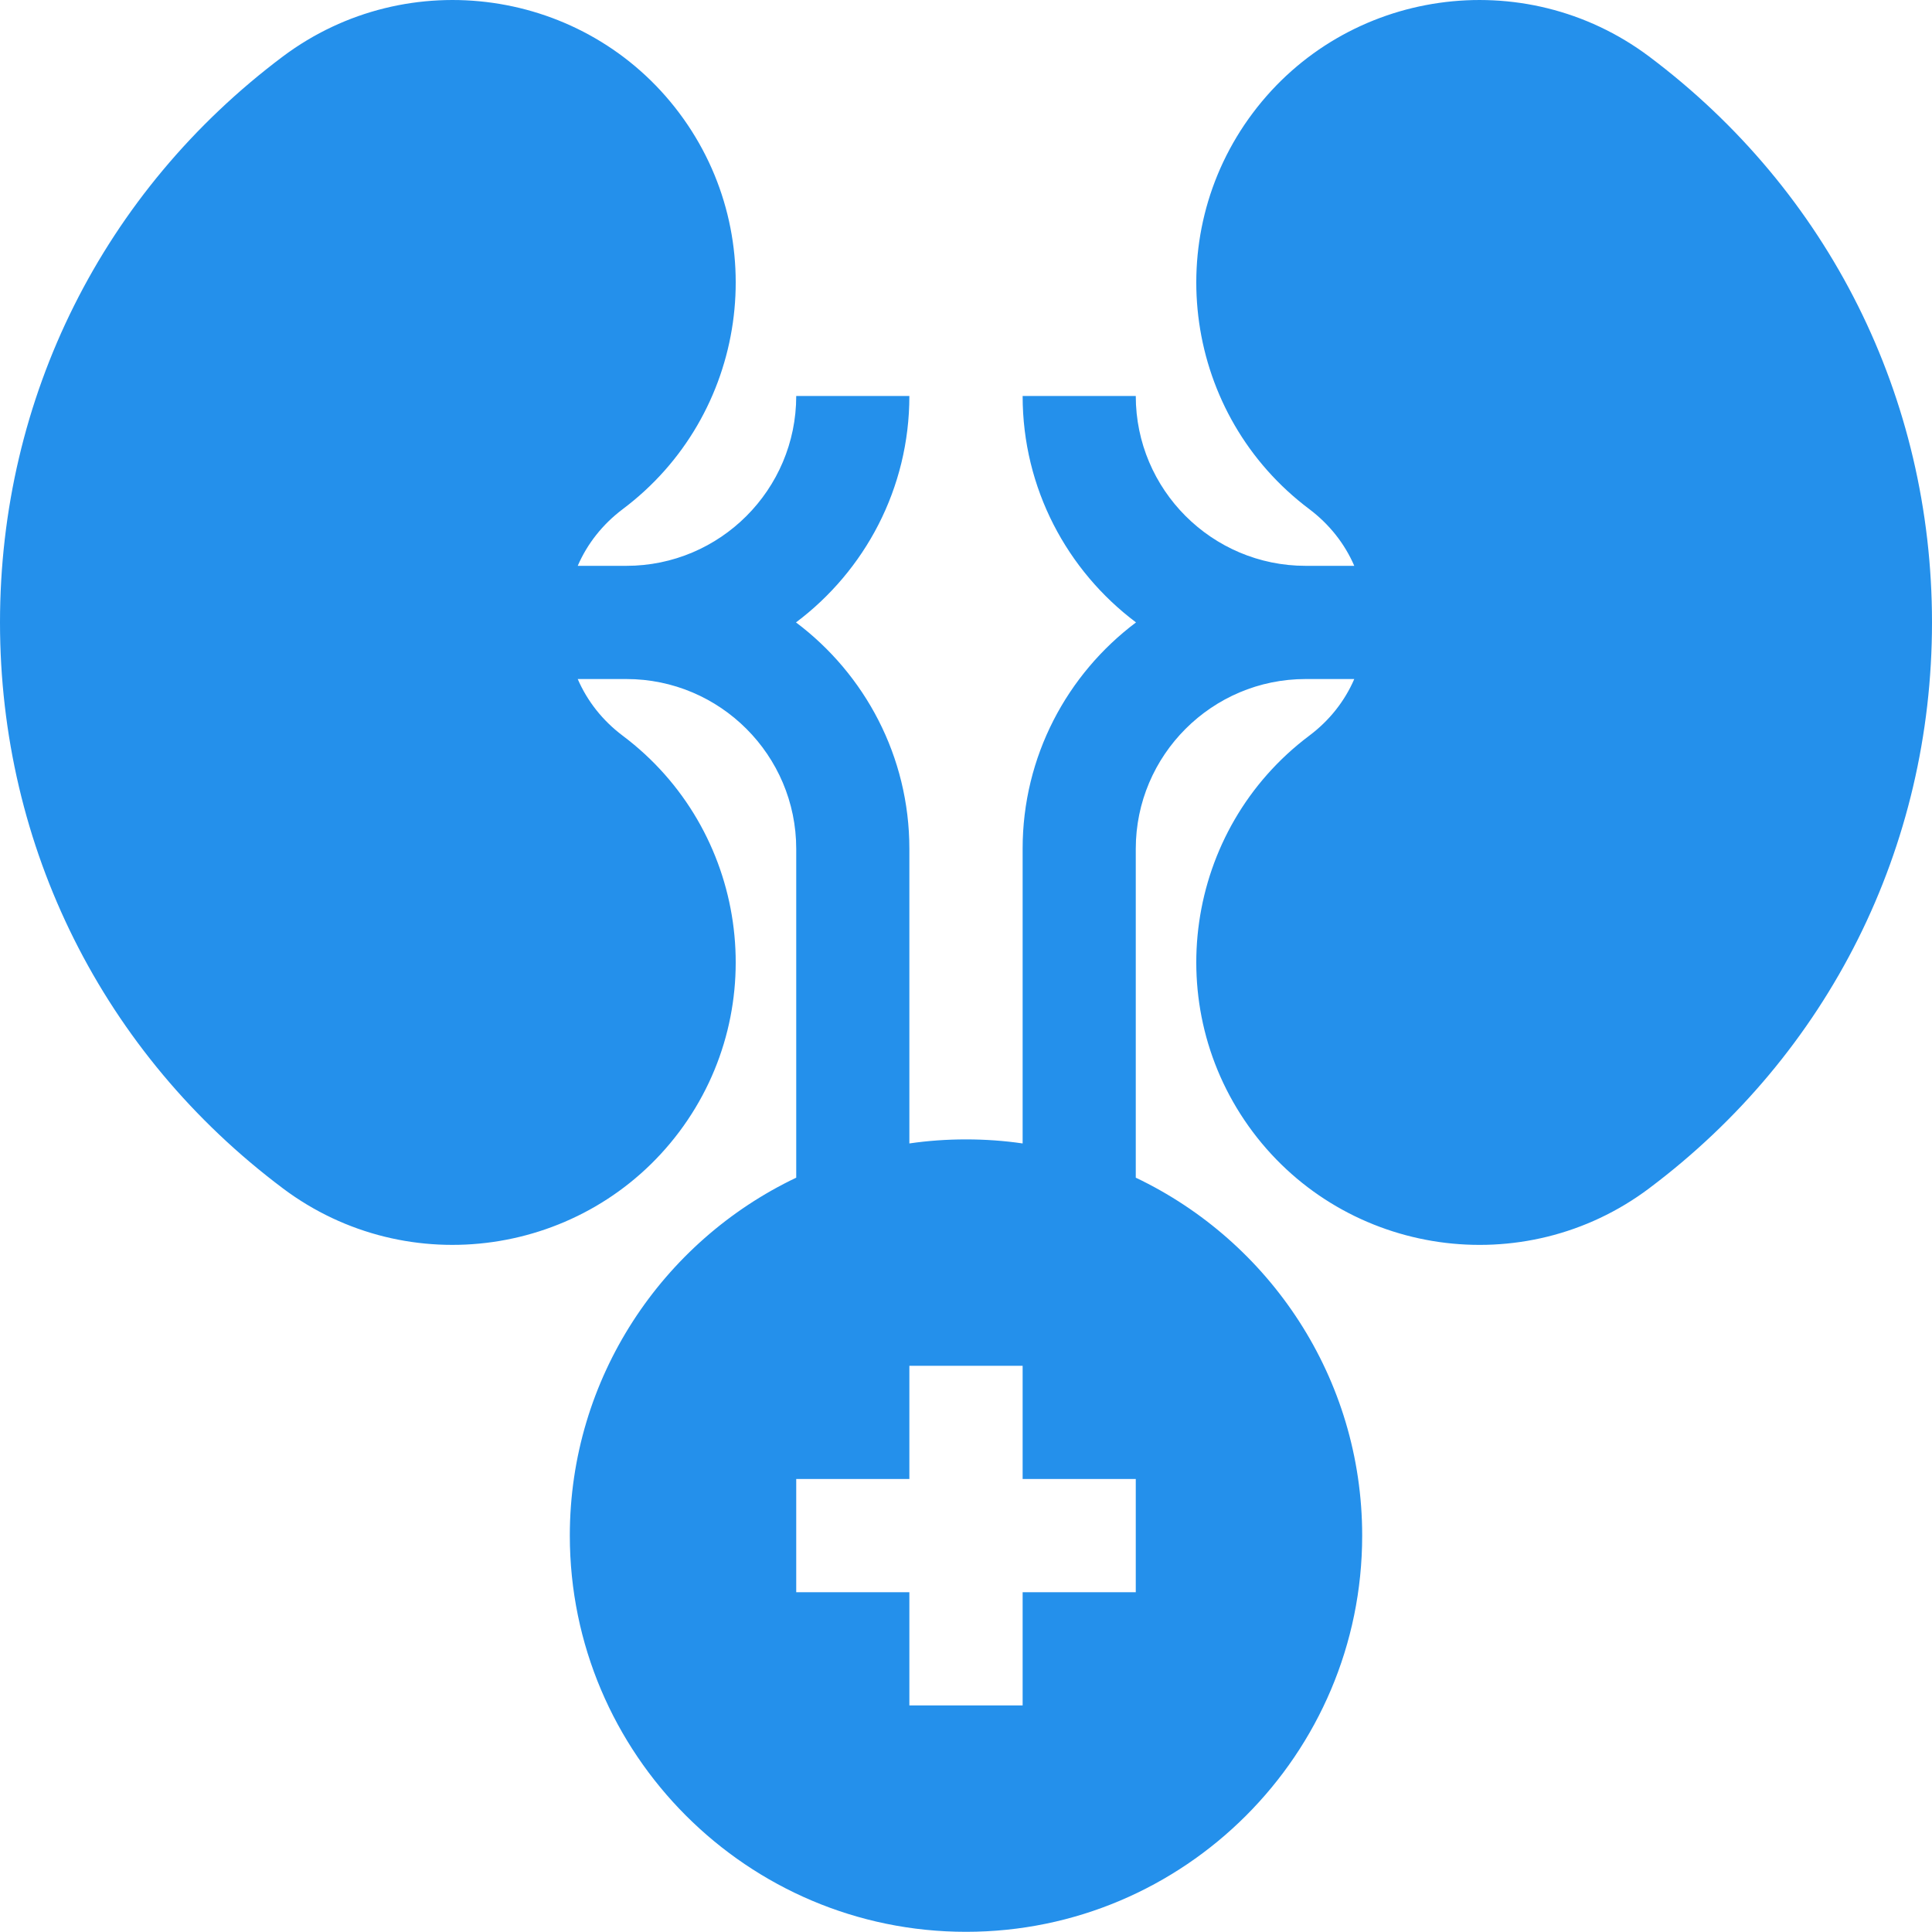 <svg width="32" height="32" viewBox="0 0 32 32" fill="none" xmlns="http://www.w3.org/2000/svg">
<path d="M27.312 0.934C25.243 -0.614 22.299 -0.194 20.75 1.872C19.199 3.939 19.62 6.884 21.688 8.434C22.019 8.684 22.273 9.006 22.431 9.372H21.625C20.074 9.372 18.812 8.11 18.812 6.559H16.938C16.938 8.091 17.676 9.453 18.816 10.309C17.676 11.165 16.937 12.528 16.938 14.059V18.939C16.631 18.894 16.318 18.872 16 18.872C15.682 18.872 15.369 18.894 15.062 18.939V14.059C15.062 12.528 14.324 11.165 13.184 10.309C14.324 9.454 15.062 8.091 15.062 6.559H13.188C13.188 8.11 11.926 9.372 10.375 9.372H9.569C9.727 9.006 9.981 8.684 10.313 8.434C12.38 6.884 12.801 3.939 11.25 1.871C9.701 -0.194 6.757 -0.614 4.687 0.934C1.708 3.169 0 6.586 0 10.309C0 14.033 1.708 17.45 4.687 19.684L4.688 19.685C6.758 21.236 9.701 20.81 11.25 18.747C12.801 16.679 12.38 13.735 10.312 12.184C9.981 11.935 9.727 11.613 9.569 11.247H10.375C11.926 11.247 13.188 12.509 13.188 14.059V19.506C10.972 20.561 9.438 22.822 9.438 25.434C9.438 29.053 12.381 31.997 16 31.997C19.619 31.997 22.562 29.053 22.562 25.434C22.562 22.822 21.028 20.561 18.812 19.506V14.059C18.812 12.509 20.074 11.247 21.625 11.247H22.431C22.273 11.613 22.019 11.935 21.687 12.184C19.62 13.735 19.199 16.679 20.75 18.748C22.297 20.809 25.241 21.237 27.312 19.685L27.313 19.684C30.292 17.45 32 14.033 32 10.309C32 6.586 30.292 3.169 27.312 0.934ZM18.812 26.372H16.938V28.247H15.062V26.372H13.188V24.497H15.062V22.622H16.938V24.497H18.812V26.372Z" fill="#2490EB"/>
</svg>
